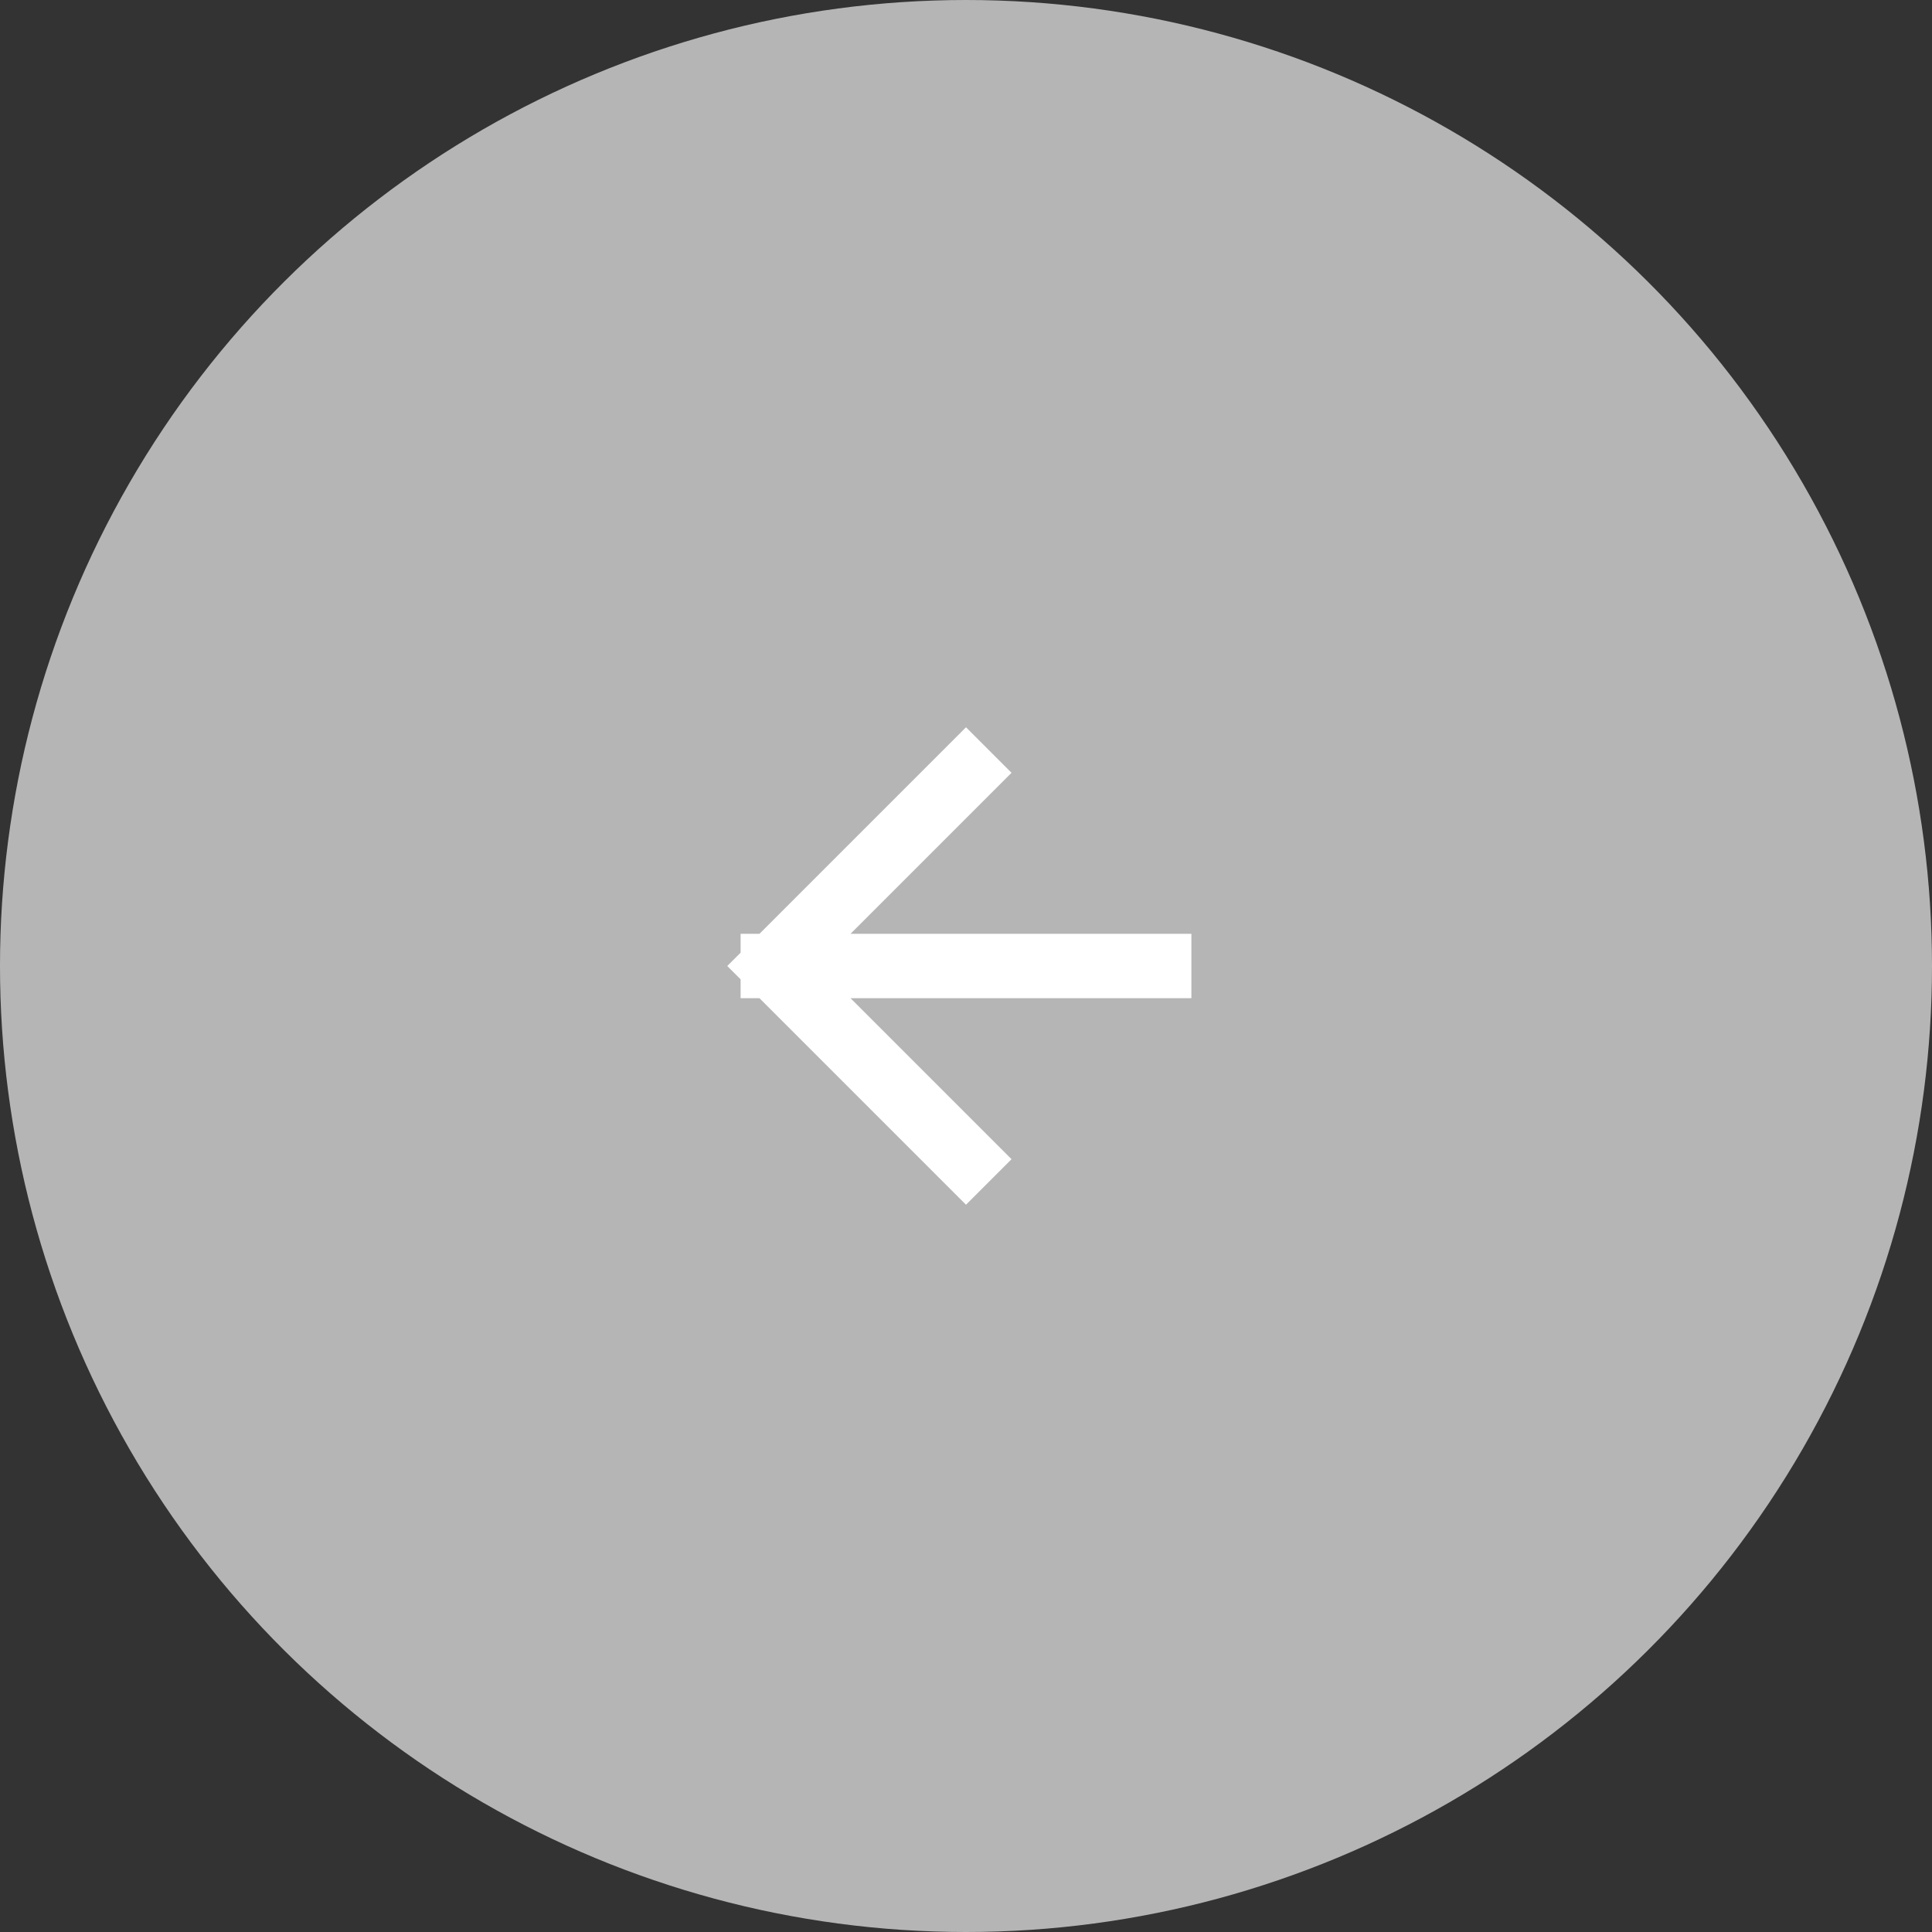 <svg width="60" height="60" viewBox="0 0 60 60" fill="none" xmlns="http://www.w3.org/2000/svg">
<rect x="0" y="0" width="60" height="60" fill="#333333" stroke="none"/>
<ellipse cx="30" cy="30" rx="30" ry="30" transform="rotate(90 30 30)" fill="white" fill-opacity="0.64"/>
<path d="M36 30L24 30M24 30L30 36M24 30L30 24" stroke="white" stroke-width="2" stroke-linecap="square" stroke-linejoin="round"/>
</svg>
